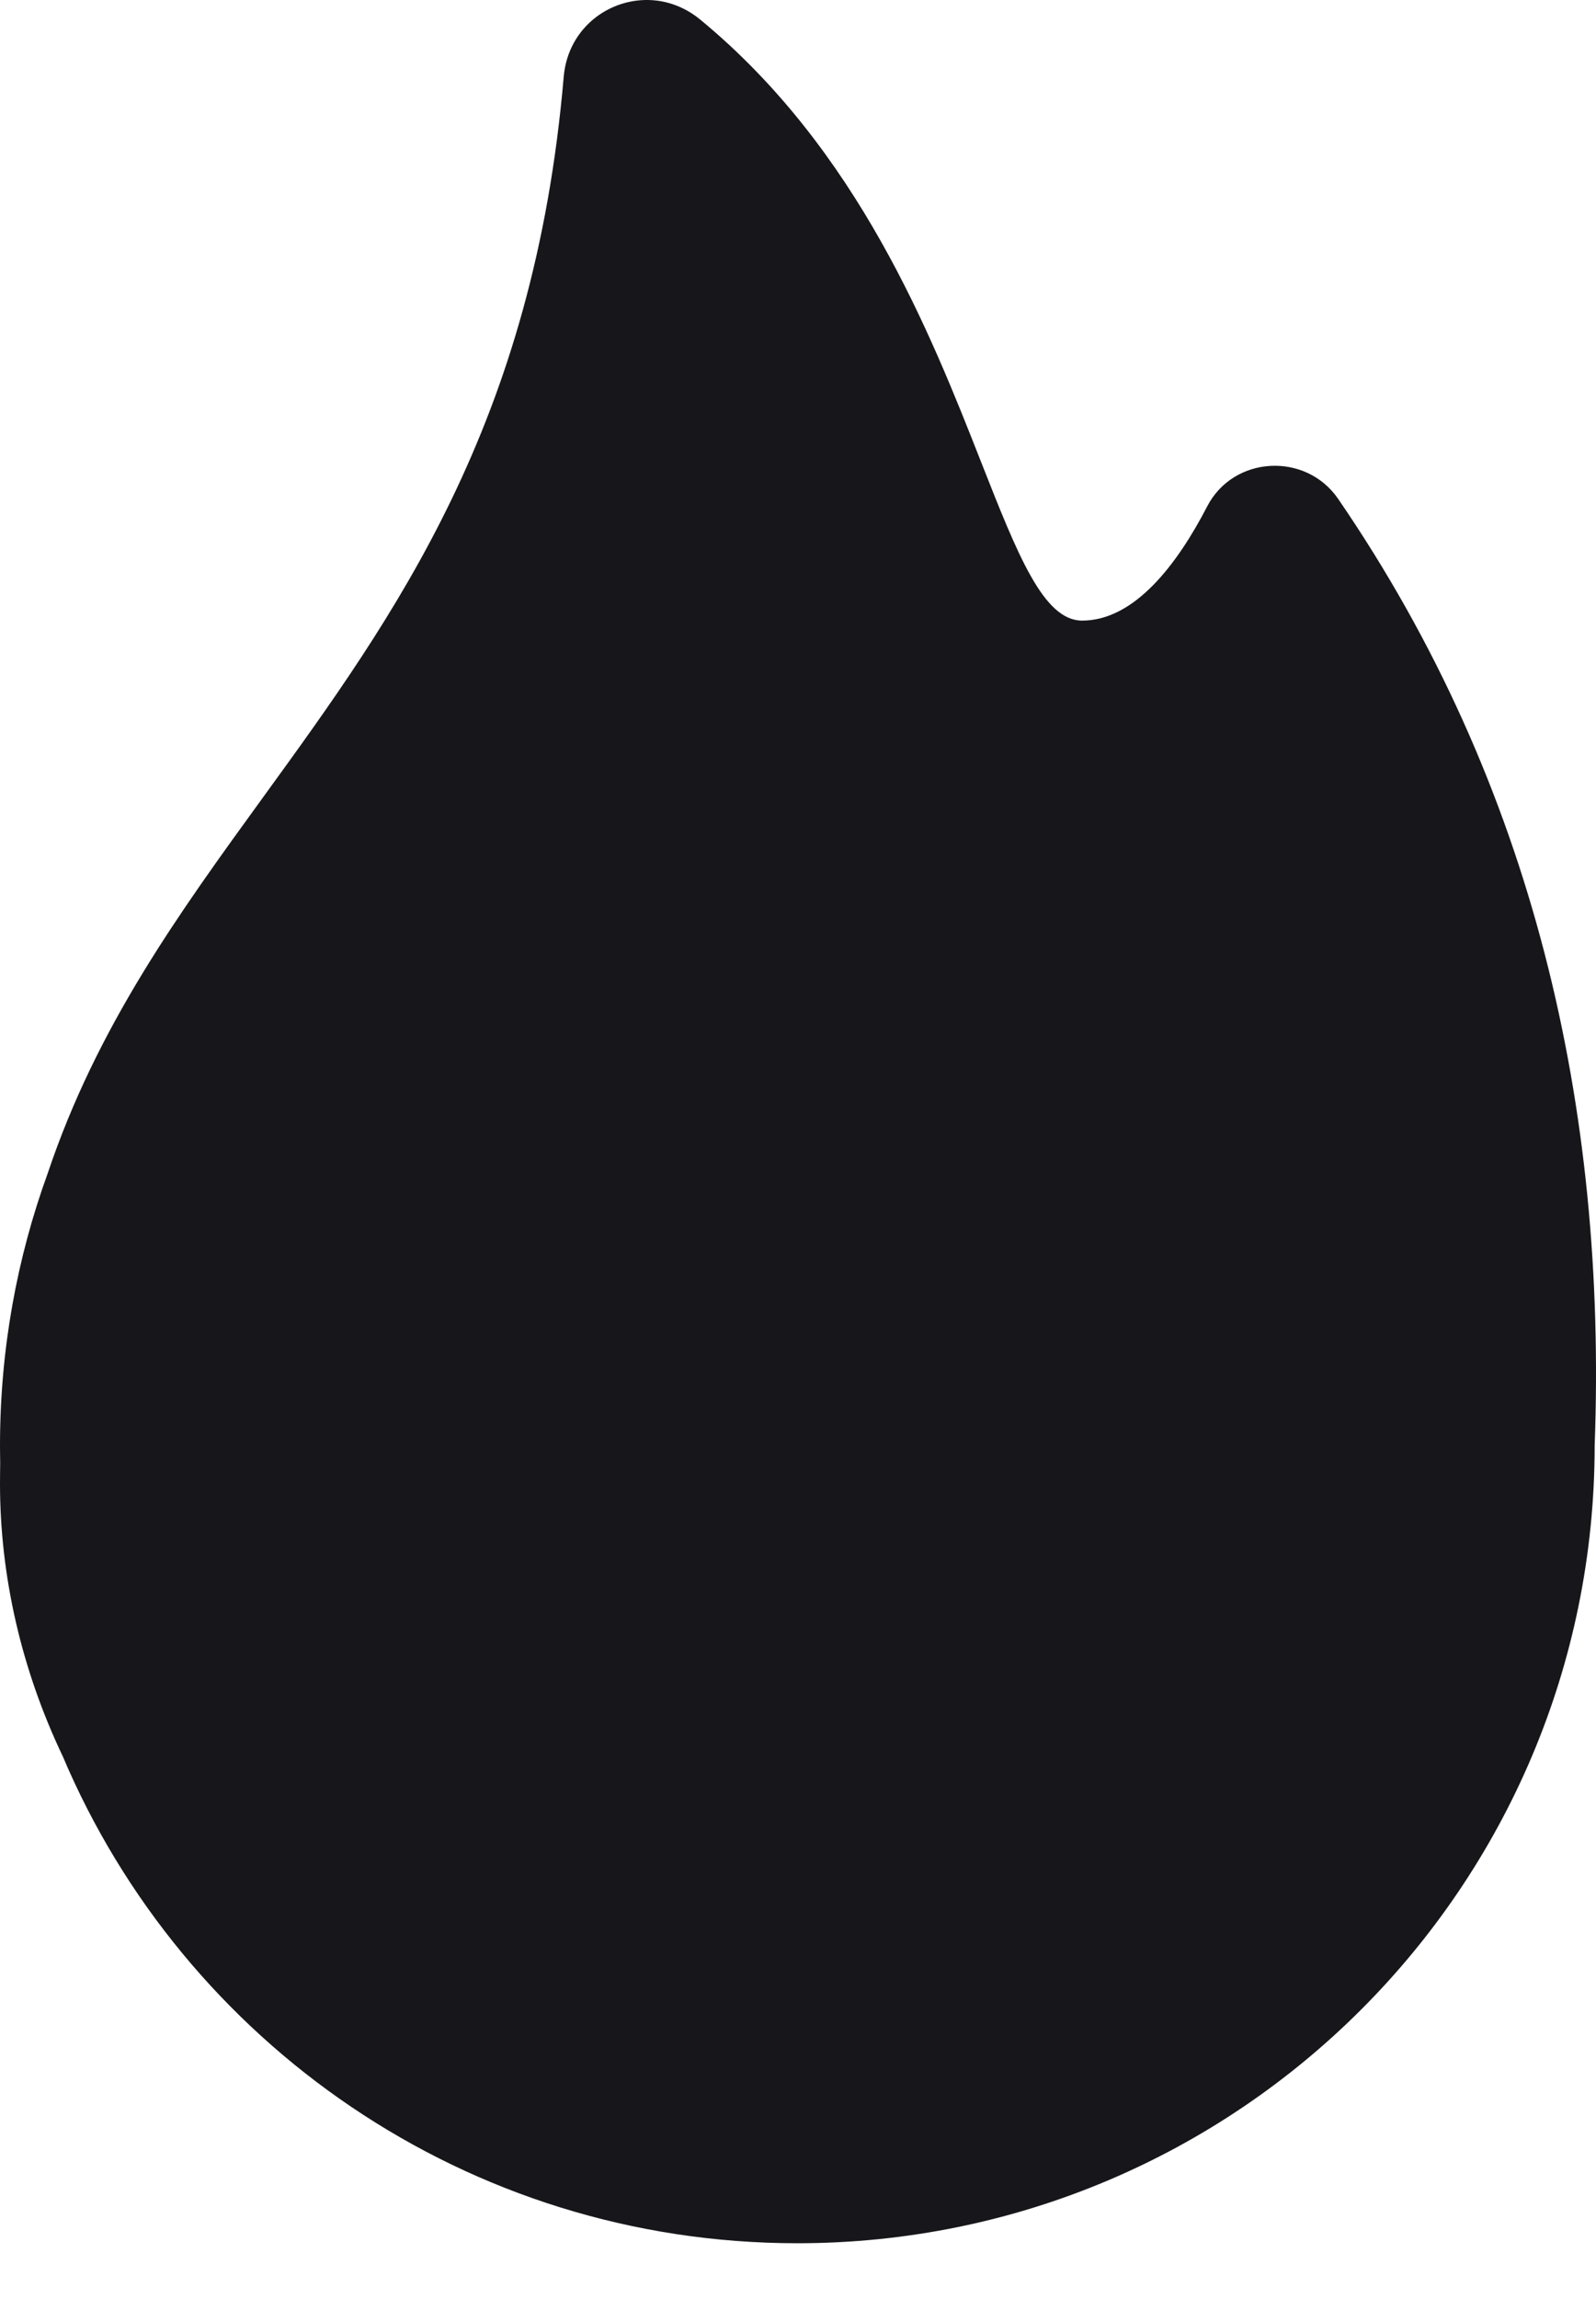 <?xml version="1.0" encoding="UTF-8"?> <svg xmlns="http://www.w3.org/2000/svg" width="25" height="36" viewBox="0 0 25 36" fill="none"> <path d="M8.83 1.202C8.899 0.405 9.605 -0.081 10.301 0.011C10.533 0.042 10.765 0.139 10.97 0.308C13.443 2.346 14.573 5.214 15.373 7.247C15.943 8.694 16.347 9.718 16.95 9.718C17.777 9.718 18.446 8.825 18.909 7.931C19.32 7.134 20.454 7.073 20.961 7.812C24.03 12.289 25.174 17.368 24.979 22.637C24.979 29.535 19.387 35.127 12.489 35.127C7.317 35.127 2.88 31.983 0.983 27.502C0.329 26.131 0 24.664 0 23.233C0 23.123 0.002 23.014 0.003 22.906C0.002 22.816 0 22.727 0 22.637C0 21.139 0.264 19.702 0.748 18.371C1.522 16.067 2.801 14.304 4.12 12.486C6.193 9.629 8.364 6.637 8.83 1.202Z" fill="url(#paint0_linear_6394_87)"></path> <defs> <linearGradient id="paint0_linear_6394_87" x1="12.5" y1="3.73714e-08" x2="12.5" y2="35.127" gradientUnits="userSpaceOnUse"> <stop stop-color="#17171B"></stop> <stop offset="0.443" stop-color="#17171B"></stop> <stop offset="0.698" stop-color="#17171B"></stop> </linearGradient> </defs> </svg> 